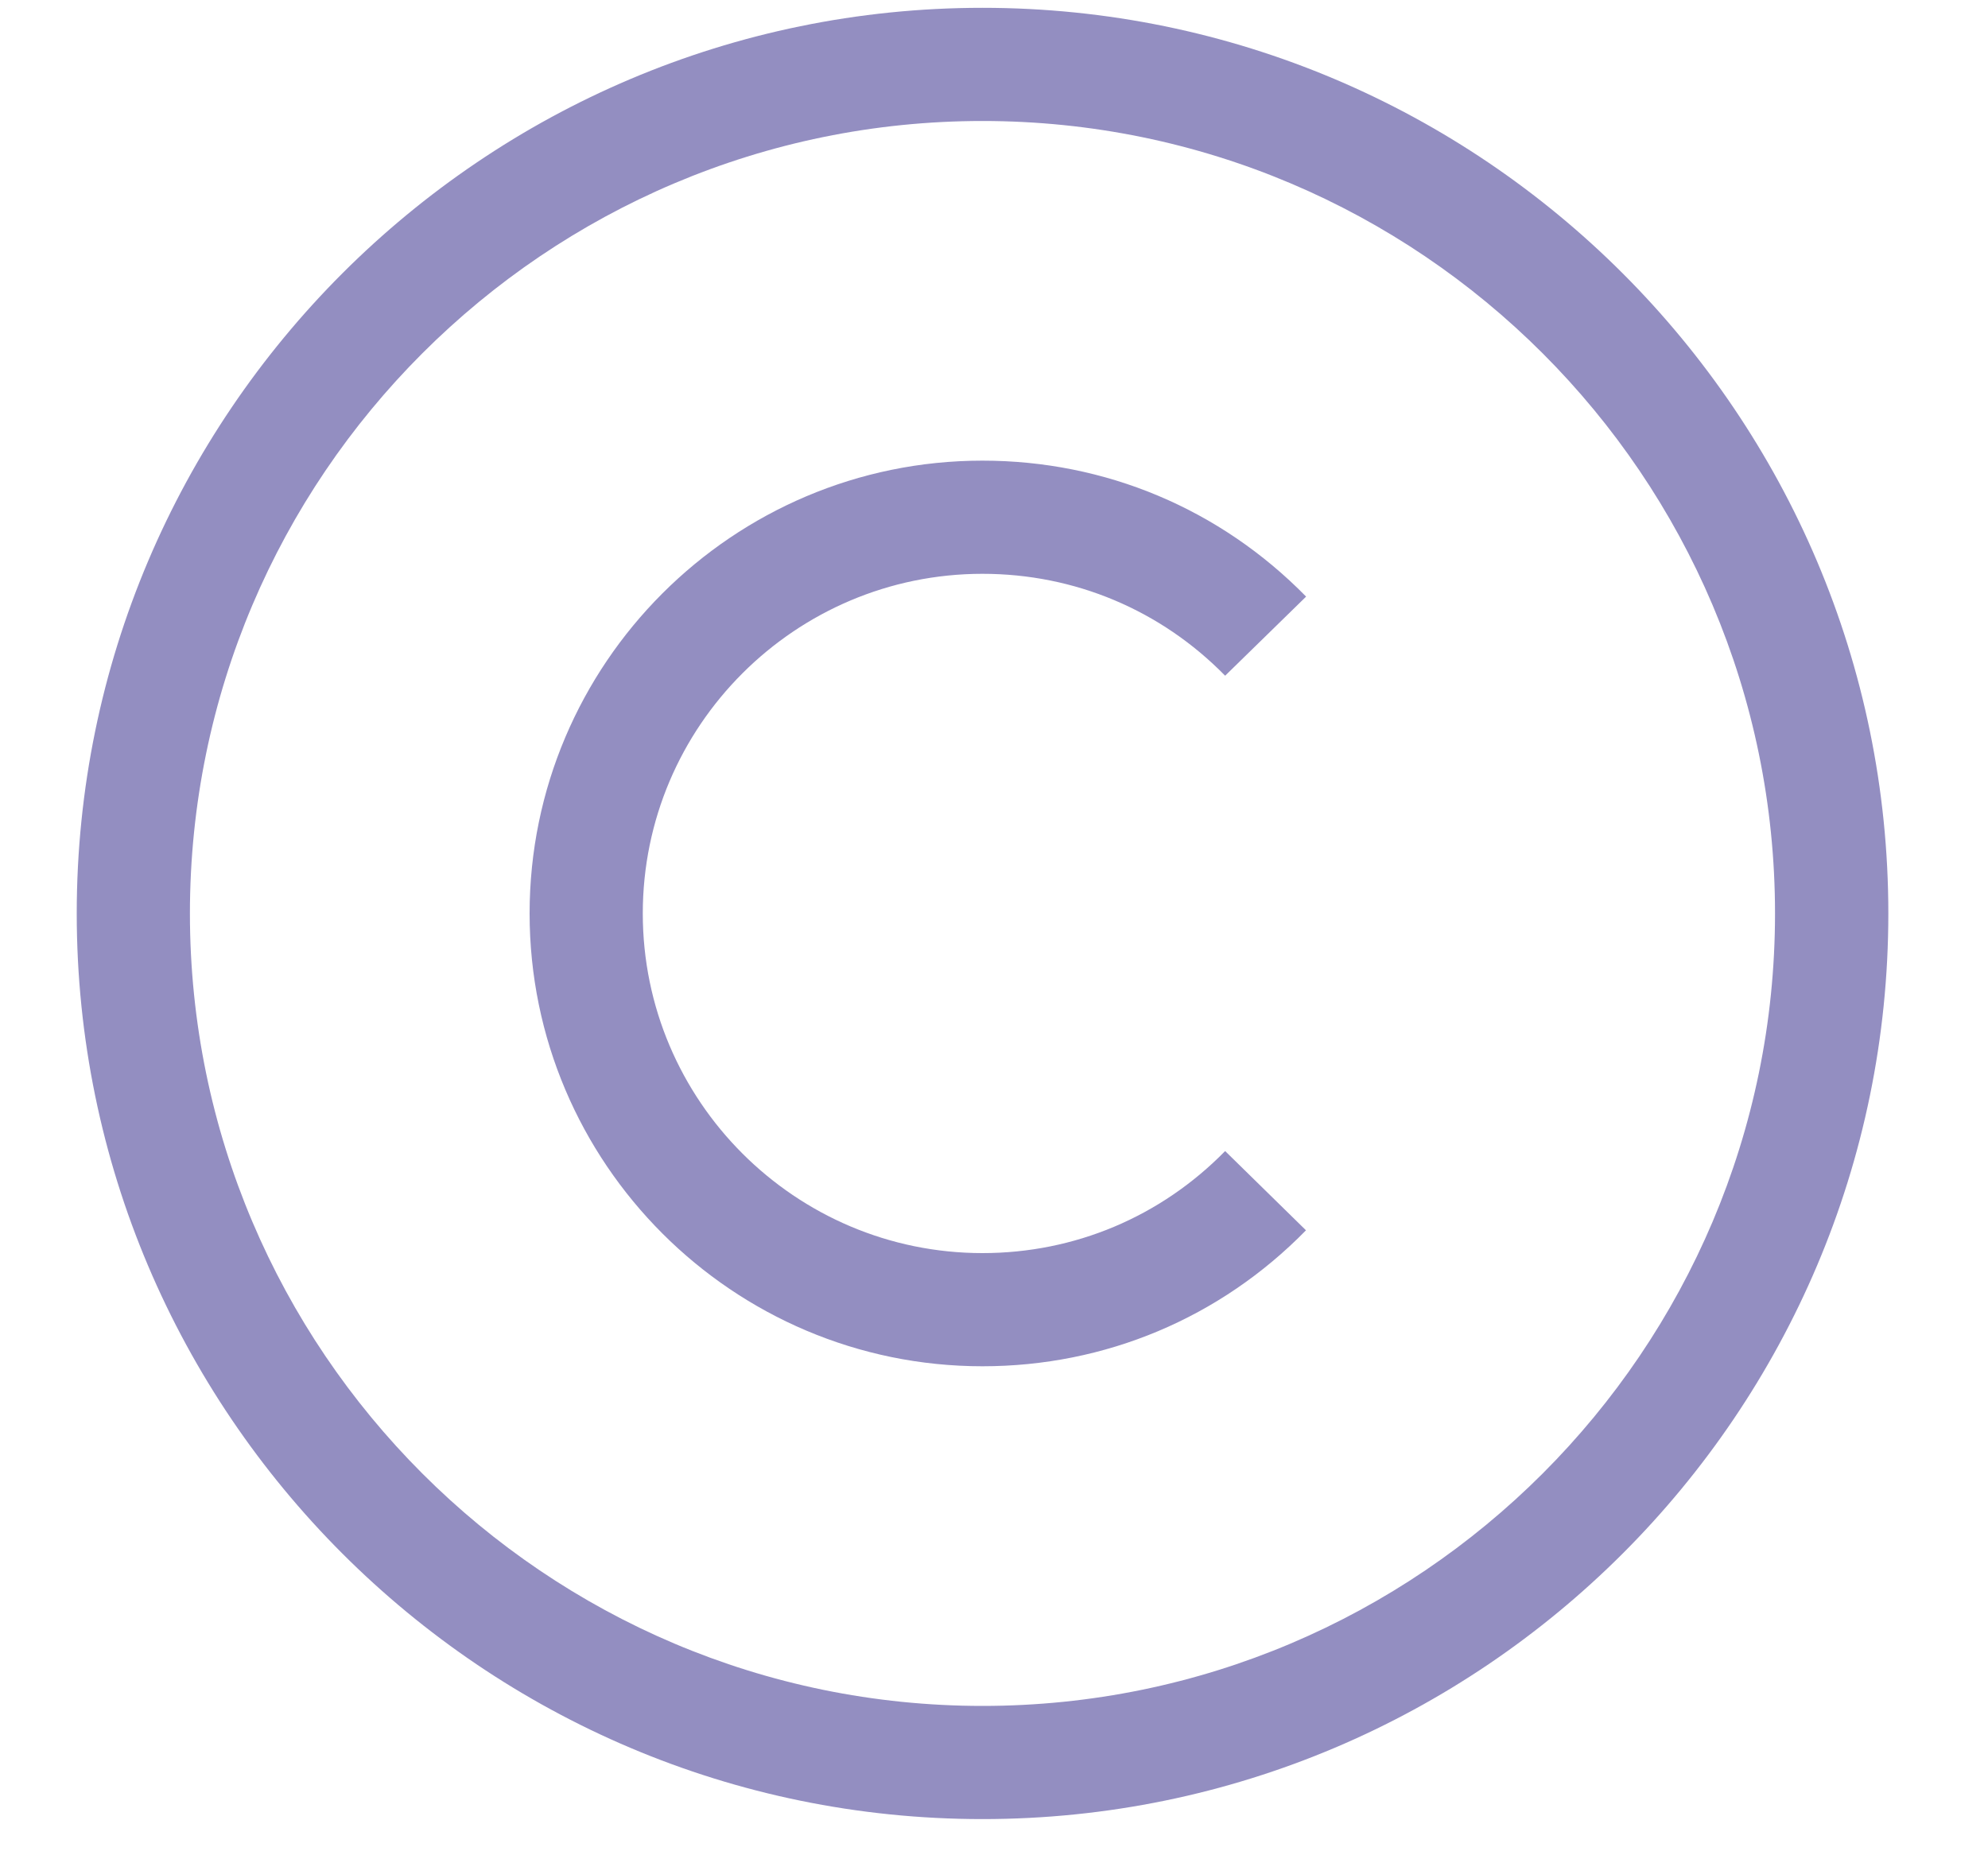 <svg width="15" height="14" viewBox="0 0 15 14" fill="none" xmlns="http://www.w3.org/2000/svg">
<path d="M7.413 13.727C3.645 13.727 0.579 10.661 0.579 6.893C0.579 3.125 3.645 0.059 7.413 0.059C11.182 0.059 14.248 3.125 14.248 6.893C14.248 10.661 11.182 13.727 7.413 13.727ZM7.413 0.913C4.116 0.913 1.433 3.595 1.433 6.893C1.433 10.19 4.116 12.873 7.413 12.873C10.711 12.873 13.393 10.19 13.393 6.893C13.393 3.595 10.711 0.913 7.413 0.913Z" fill="#938EC1"/>
<path d="M7.413 10.31C5.529 10.31 3.996 8.777 3.996 6.893C3.996 5.009 5.529 3.476 7.413 3.476C8.34 3.476 9.206 3.84 9.855 4.502L9.244 5.099C8.758 4.603 8.108 4.33 7.413 4.33C6 4.33 4.85 5.479 4.85 6.893C4.85 8.306 6 9.456 7.413 9.456C8.108 9.456 8.758 9.182 9.244 8.686L9.854 9.284C9.206 9.946 8.339 10.31 7.413 10.31Z" fill="#938EC1"/>
</svg>
